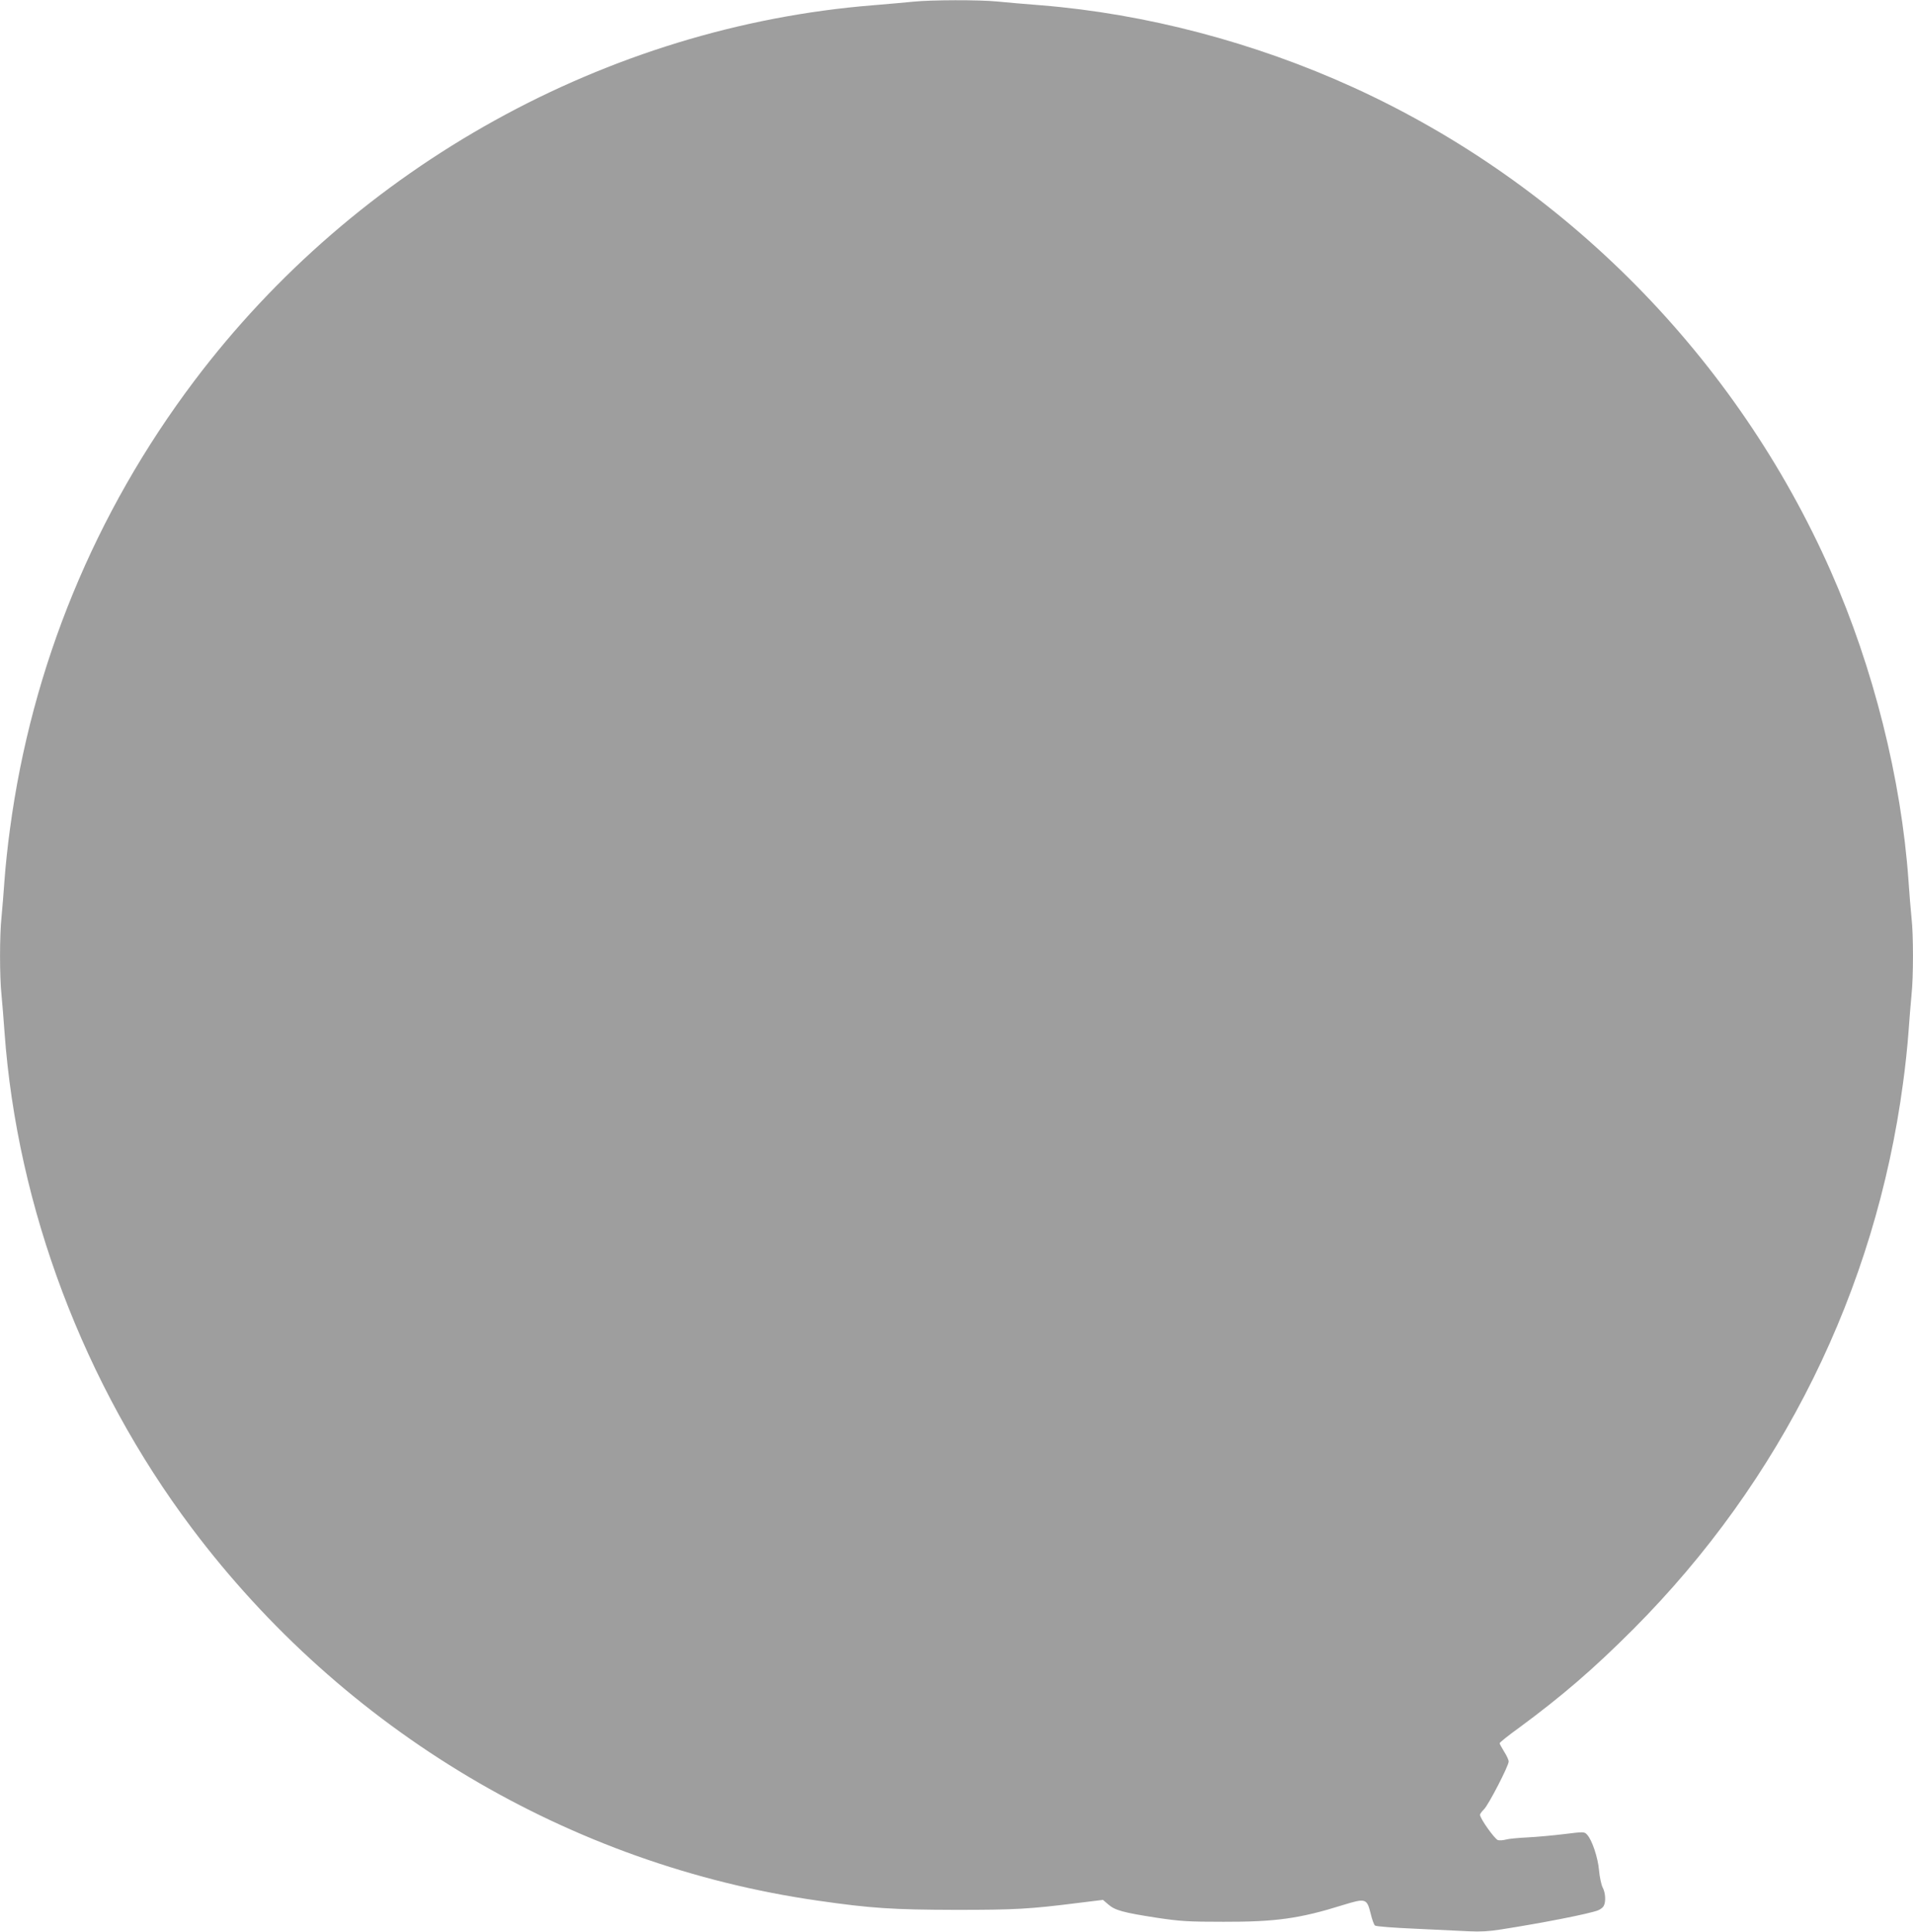 <?xml version="1.0" standalone="no"?>
<!DOCTYPE svg PUBLIC "-//W3C//DTD SVG 20010904//EN"
 "http://www.w3.org/TR/2001/REC-SVG-20010904/DTD/svg10.dtd">
<svg version="1.0" xmlns="http://www.w3.org/2000/svg"
 width="1268pt" height="1280pt" viewBox="0 0 1268 1280"
 preserveAspectRatio="xMidYMid meet">
<g transform="translate(0,1280) scale(0.1,-0.1)"
fill="#9e9e9e" stroke="none">
<path d="M6055 12789 c-44 -5 -165 -15 -270 -24 -1759 -142 -3422 -1062 -4498
-2490 -659 -874 -1077 -1891 -1221 -2969 -14 -99 -30 -251 -36 -336 -6 -85
-15 -196 -20 -247 -13 -118 -13 -398 0 -516 5 -51 14 -162 20 -247 84 -1162
527 -2335 1241 -3285 1008 -1342 2507 -2234 4150 -2469 353 -51 497 -60 914
-61 395 0 487 5 813 46 l163 20 35 -30 c44 -39 99 -54 319 -88 160 -24 209
-27 445 -27 344 -1 505 21 792 111 150 46 158 44 183 -56 9 -38 22 -75 29 -80
7 -6 126 -15 266 -21 140 -7 301 -14 358 -17 71 -4 136 0 210 12 276 43 587
104 645 127 15 6 32 19 37 29 15 27 12 87 -7 122 -9 18 -20 68 -24 113 -7 85
-47 204 -80 238 -18 19 -21 19 -151 3 -73 -9 -183 -19 -243 -22 -61 -3 -125
-9 -142 -14 -18 -5 -42 -7 -54 -4 -21 6 -119 143 -119 168 0 6 12 22 26 36 29
27 164 288 164 317 0 10 -13 39 -30 65 -16 26 -30 52 -30 56 0 5 57 51 128
102 289 213 494 390 757 653 983 985 1606 2246 1789 3620 14 99 30 251 36 336
6 85 15 196 20 247 13 118 13 402 0 512 -5 47 -14 158 -20 246 -48 676 -233
1412 -515 2050 -626 1416 -1763 2567 -3165 3206 -657 299 -1377 488 -2070 544
-102 8 -232 19 -290 25 -122 12 -437 11 -555 -1z"/>
</g>
</svg>
